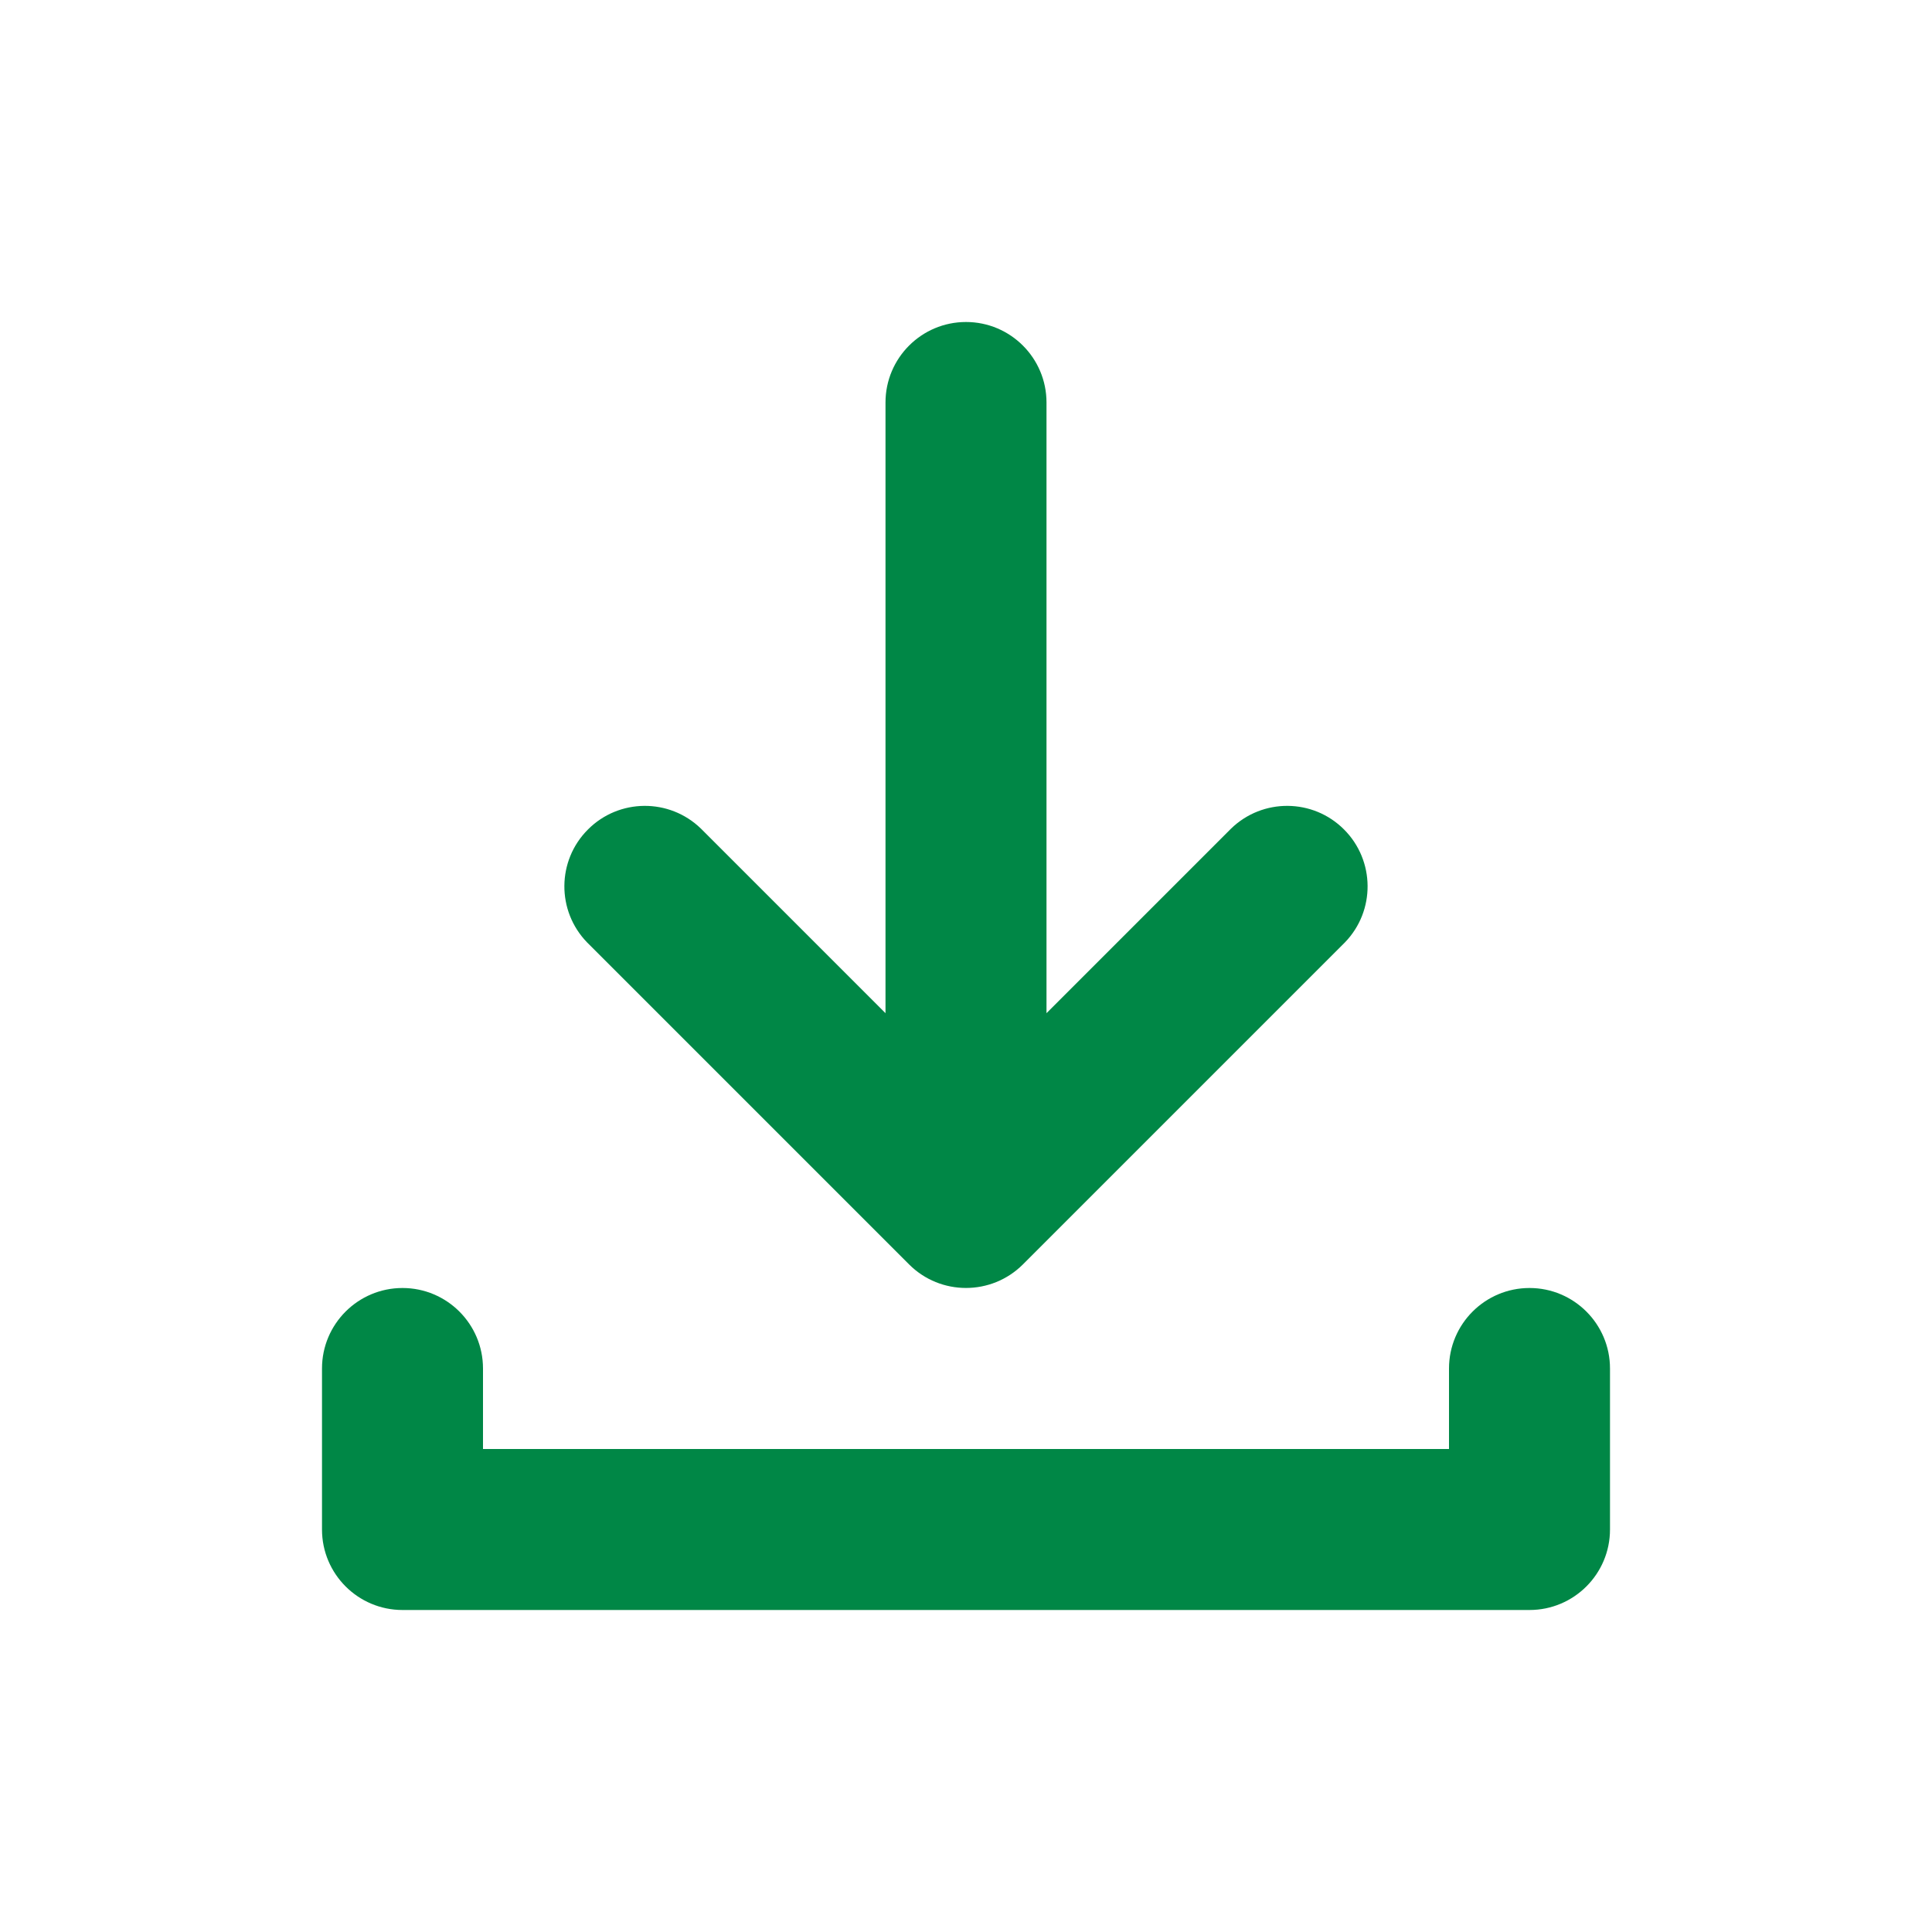 <?xml version="1.0" encoding="UTF-8"?>
<svg xmlns="http://www.w3.org/2000/svg" width="24" height="24" viewBox="0 0 24 24">
  <g fill="#008746" transform="translate(4 4)">
    <path d="M7.293,11.707 C7.683,12.097 8.316,12.097 8.707,11.707 L12.707,7.707 C13.087,7.315 13.082,6.69 12.696,6.304 C12.31,5.917 11.685,5.913 11.293,6.293 L9,8.586 L9,1 C9,0.448 8.552,0 8,0 C7.448,0 7,0.448 7,1 L7,8.586 L4.707,6.293 C4.315,5.913 3.69,5.917 3.304,6.304 C2.917,6.69 2.913,7.315 3.293,7.707 L7.293,11.707 Z"></path>
    <path d="M15,12 C14.448,12 14,12.448 14,13 L14,14 L2,14 L2,13 C2,12.448 1.552,12 1,12 C0.448,12 0,12.448 0,13 L0,15 C0,15.552 0.448,16 1,16 L15,16 C15.552,16 16,15.552 16,15 L16,13 C16,12.448 15.552,12 15,12 Z"></path>
  </g>
</svg>
